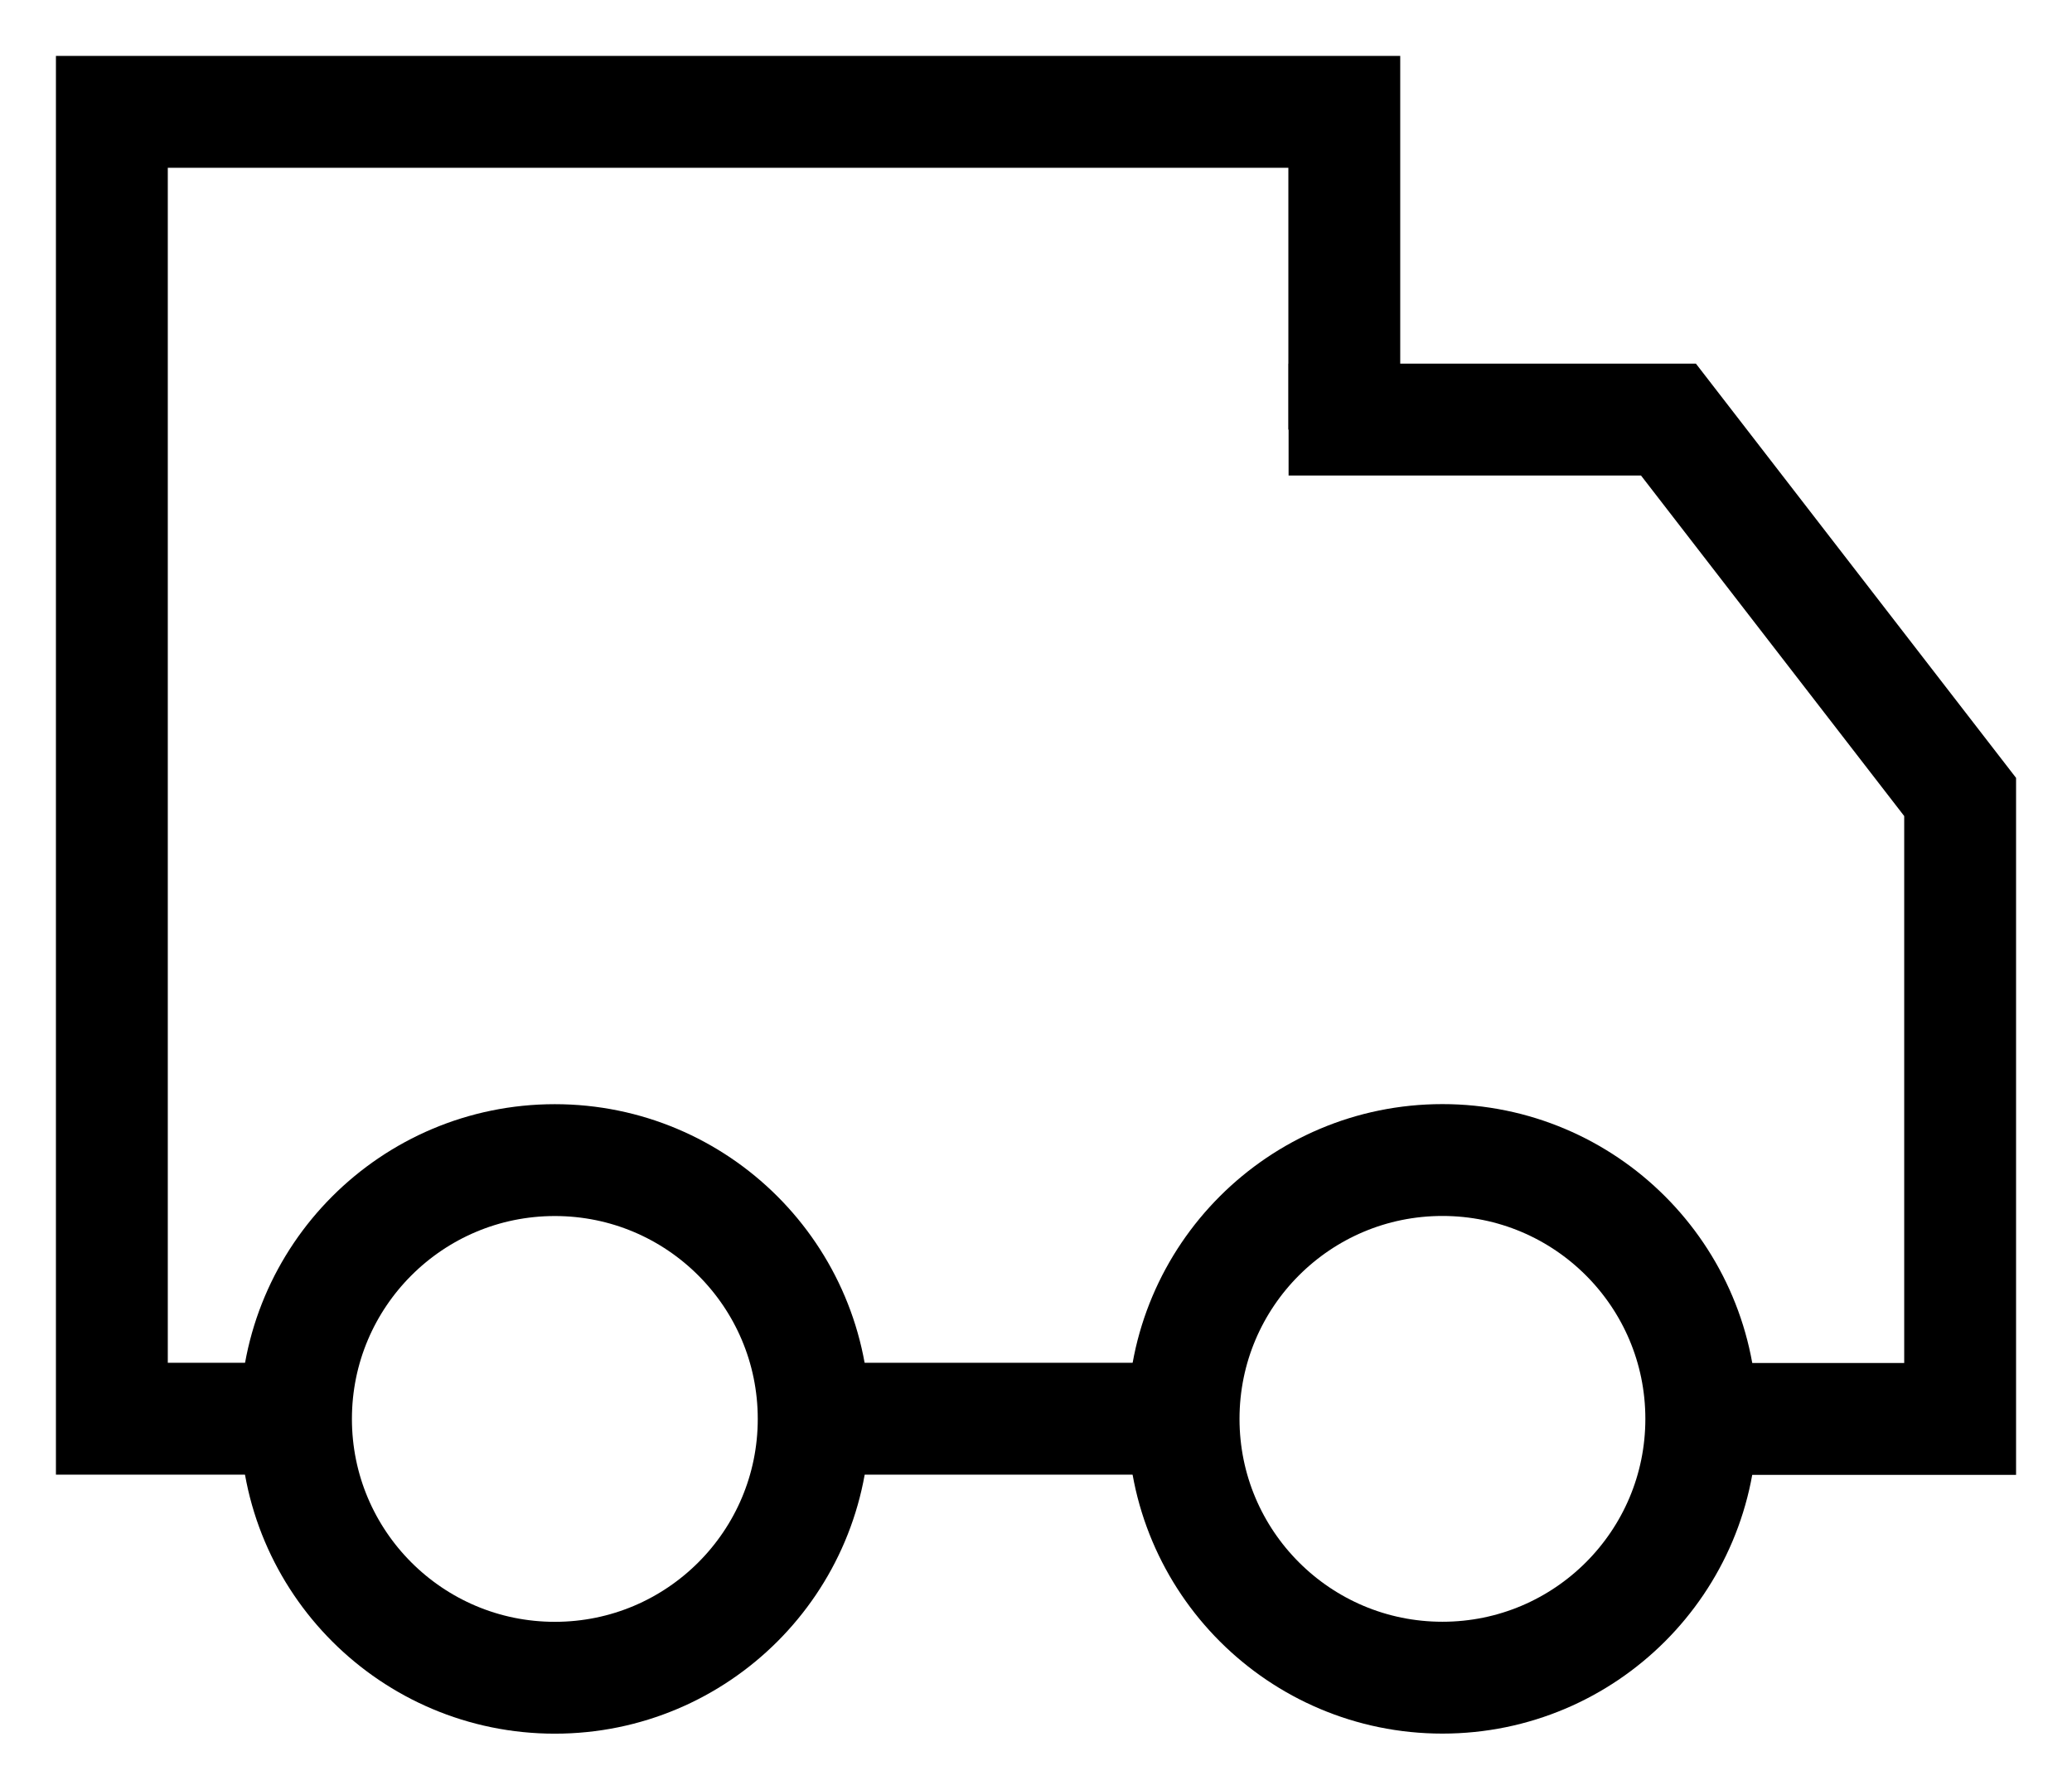 <?xml version="1.0" encoding="UTF-8"?> <svg xmlns="http://www.w3.org/2000/svg" viewBox="1986 2488 27.784 24" width="27.784" height="24"><path fill="none" stroke="black" fill-opacity="1" stroke-width="1.5" stroke-opacity="1" baseline-shift="baseline" color-interpolation-filters="linearRGB" color-interpolation="sRGB" color="rgb(51, 51, 51)" font-stretch="normal" id="tSvg705f5d763f" title="Path 3" d="M 2001.869 2507.026 C 2000.217 2507.026 1998.565 2507.026 1996.913 2507.026 M 2004.026 2493.761 C 2004.026 2492.341 2004.026 2490.92 2004.026 2489.5 C 1998.518 2489.5 1993.009 2489.5 1987.5 2489.5 C 1987.5 2495.342 1987.5 2501.184 1987.5 2507.026 C 1988.324 2507.026 1989.147 2507.026 1989.971 2507.026"></path><path fill="none" stroke="black" fill-opacity="1" stroke-width="1.5" stroke-opacity="1" baseline-shift="baseline" color-interpolation-filters="linearRGB" color-interpolation="sRGB" color="rgb(51, 51, 51)" font-stretch="normal" id="tSvg18ba0c6c594" title="Path 4" d="M 2003.279 2493.627 C 2004.977 2493.627 2006.675 2493.627 2008.373 2493.627 C 2009.677 2495.314 2010.981 2497.001 2012.284 2498.688 C 2012.284 2501.469 2012.284 2504.249 2012.284 2507.029 C 2011.127 2507.029 2009.97 2507.029 2008.812 2507.029"></path><ellipse baseline-shift="baseline" color-interpolation-filters="linearRGB" color-interpolation="sRGB" color="rgb(51, 51, 51)" font-stretch="normal" stroke-width="1.5" stroke="black" cx="1993.44" cy="2507.029" r="3.471" id="tSvg136773bafc0" title="Ellipse 1" fill="none" fill-opacity="1" stroke-opacity="1" rx="3.471" ry="3.471" style="transform: rotate(0deg);"></ellipse><ellipse baseline-shift="baseline" color-interpolation-filters="linearRGB" color-interpolation="sRGB" color="rgb(51, 51, 51)" font-stretch="normal" stroke-width="1.5" stroke="black" cx="2005.342" cy="2507.028" r="3.471" id="tSvg14952e47af5" title="Ellipse 2" fill="none" fill-opacity="1" stroke-opacity="1" rx="3.471" ry="3.471" style="transform: rotate(0deg);"></ellipse><defs> </defs></svg> 